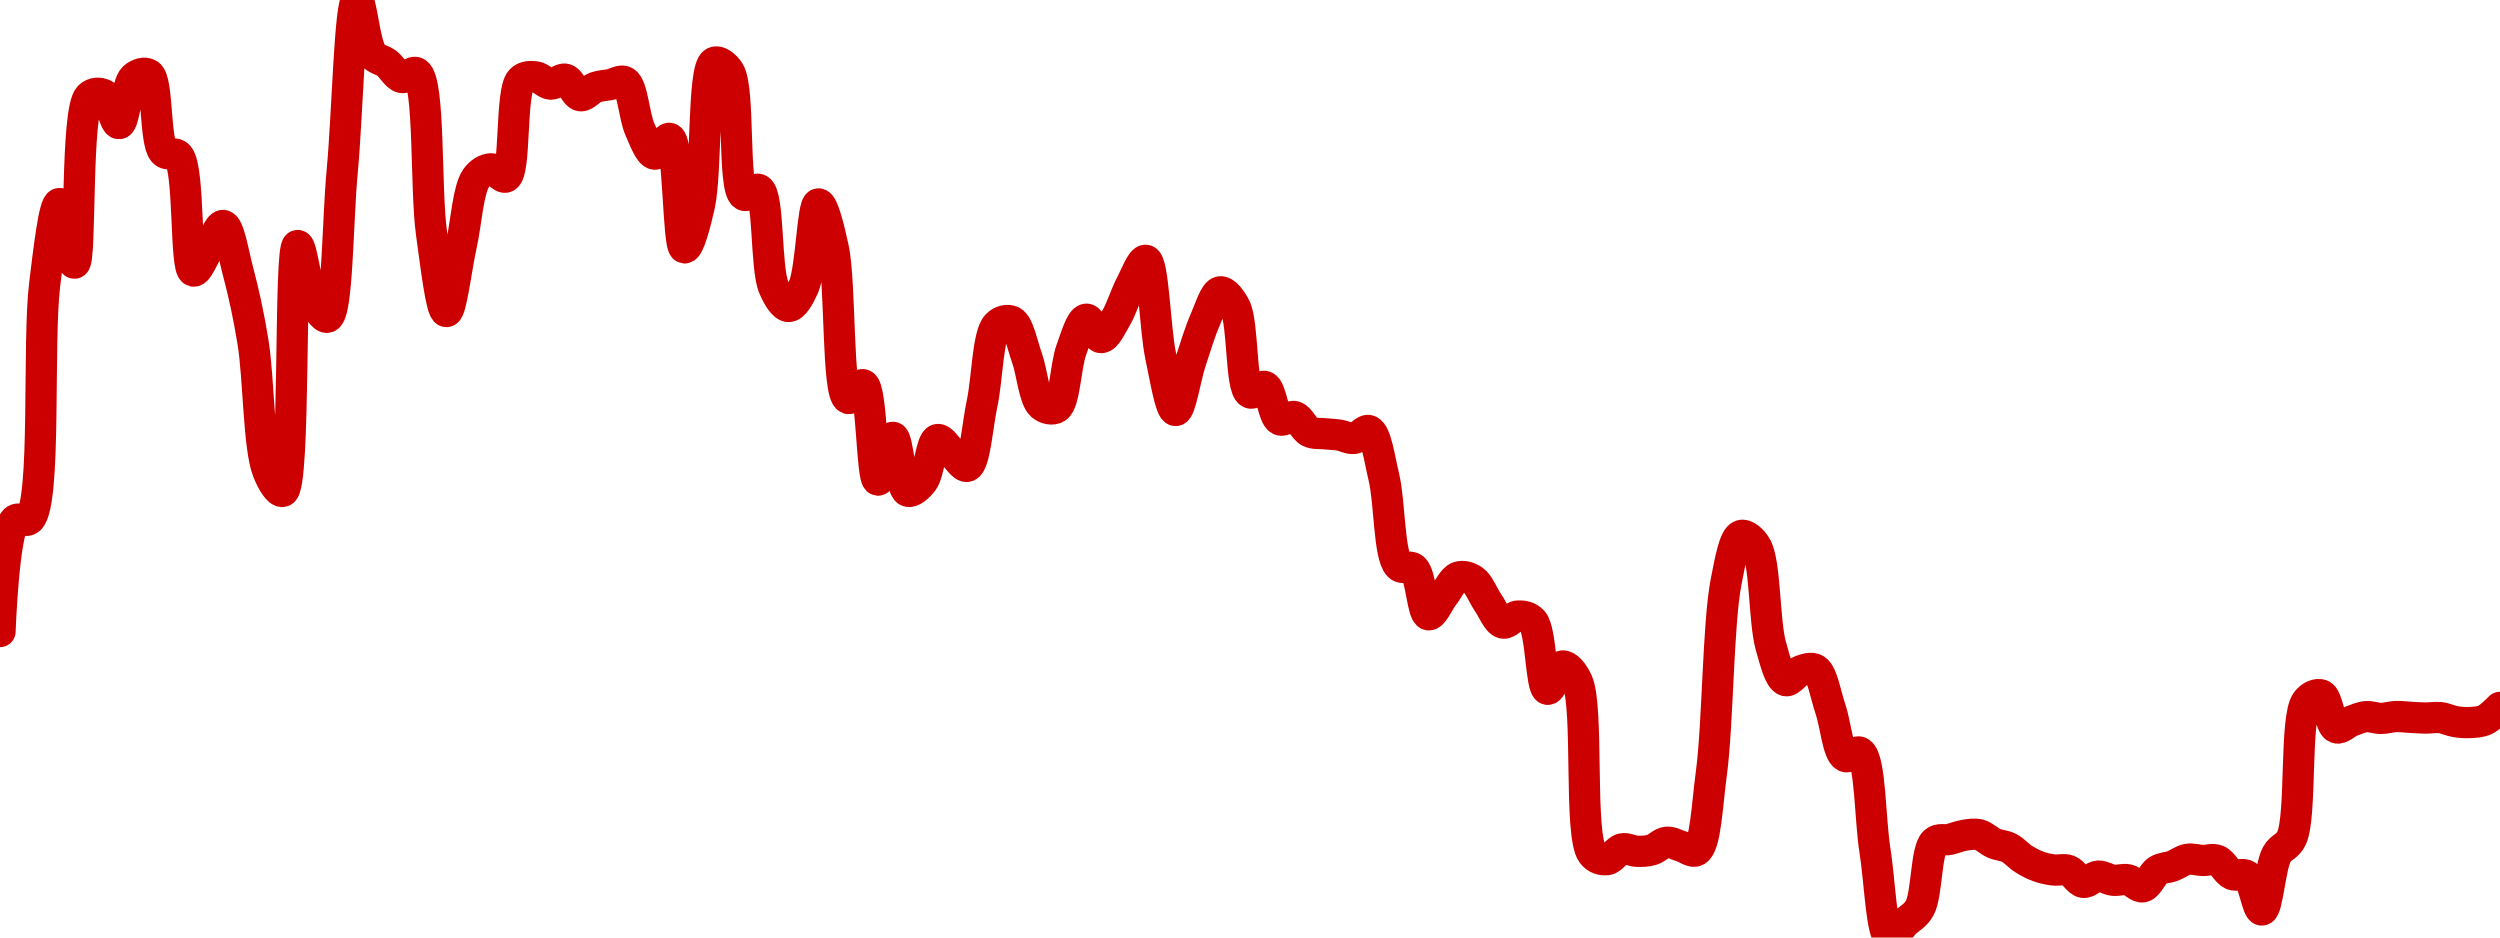 <!-- series7d: [{"tick_date":"2025-10-12 09:00:00","close":"0.125666"},{"tick_date":"2025-10-12 10:00:00","close":"0.129793"},{"tick_date":"2025-10-12 11:00:00","close":"0.12985"},{"tick_date":"2025-10-12 12:00:00","close":"0.138547"},{"tick_date":"2025-10-12 13:00:00","close":"0.141561"},{"tick_date":"2025-10-12 14:00:00","close":"0.139347"},{"tick_date":"2025-10-12 15:00:00","close":"0.14553"},{"tick_date":"2025-10-12 16:00:00","close":"0.145598"},{"tick_date":"2025-10-12 17:00:00","close":"0.14453"},{"tick_date":"2025-10-12 18:00:00","close":"0.146237"},{"tick_date":"2025-10-12 19:00:00","close":"0.146354"},{"tick_date":"2025-10-12 20:00:00","close":"0.143484"},{"tick_date":"2025-10-12 21:00:00","close":"0.143322"},{"tick_date":"2025-10-12 22:00:00","close":"0.139053"},{"tick_date":"2025-10-12 23:00:00","close":"0.139876"},{"tick_date":"2025-10-13 00:00:00","close":"0.140747"},{"tick_date":"2025-10-13 01:00:00","close":"0.13903"},{"tick_date":"2025-10-13 02:00:00","close":"0.136424"},{"tick_date":"2025-10-13 03:00:00","close":"0.131624"},{"tick_date":"2025-10-13 04:00:00","close":"0.130871"},{"tick_date":"2025-10-13 05:00:00","close":"0.140002"},{"tick_date":"2025-10-13 06:00:00","close":"0.138016"},{"tick_date":"2025-10-13 07:00:00","close":"0.137339"},{"tick_date":"2025-10-13 08:00:00","close":"0.142784"},{"tick_date":"2025-10-13 09:00:00","close":"0.14912"},{"tick_date":"2025-10-13 10:00:00","close":"0.147116"},{"tick_date":"2025-10-13 11:00:00","close":"0.146767"},{"tick_date":"2025-10-13 12:00:00","close":"0.146242"},{"tick_date":"2025-10-13 13:00:00","close":"0.146412"},{"tick_date":"2025-10-13 14:00:00","close":"0.140449"},{"tick_date":"2025-10-13 15:00:00","close":"0.13755"},{"tick_date":"2025-10-13 16:00:00","close":"0.140024"},{"tick_date":"2025-10-13 17:00:00","close":"0.142506"},{"tick_date":"2025-10-13 18:00:00","close":"0.14285"},{"tick_date":"2025-10-13 19:00:00","close":"0.142547"},{"tick_date":"2025-10-13 20:00:00","close":"0.146134"},{"tick_date":"2025-10-13 21:00:00","close":"0.146265"},{"tick_date":"2025-10-13 22:00:00","close":"0.145996"},{"tick_date":"2025-10-13 23:00:00","close":"0.146177"},{"tick_date":"2025-10-14 00:00:00","close":"0.145565"},{"tick_date":"2025-10-14 01:00:00","close":"0.145873"},{"tick_date":"2025-10-14 02:00:00","close":"0.145978"},{"tick_date":"2025-10-14 03:00:00","close":"0.146079"},{"tick_date":"2025-10-14 04:00:00","close":"0.144321"},{"tick_date":"2025-10-14 05:00:00","close":"0.143395"},{"tick_date":"2025-10-14 06:00:00","close":"0.143981"},{"tick_date":"2025-10-14 07:00:00","close":"0.139914"},{"tick_date":"2025-10-14 08:00:00","close":"0.141494"},{"tick_date":"2025-10-14 09:00:00","close":"0.146803"},{"tick_date":"2025-10-14 10:00:00","close":"0.146458"},{"tick_date":"2025-10-14 11:00:00","close":"0.141873"},{"tick_date":"2025-10-14 12:00:00","close":"0.14208"},{"tick_date":"2025-10-14 13:00:00","close":"0.138445"},{"tick_date":"2025-10-14 14:00:00","close":"0.137737"},{"tick_date":"2025-10-14 15:00:00","close":"0.138462"},{"tick_date":"2025-10-14 16:00:00","close":"0.141547"},{"tick_date":"2025-10-14 17:00:00","close":"0.139896"},{"tick_date":"2025-10-14 18:00:00","close":"0.134323"},{"tick_date":"2025-10-14 19:00:00","close":"0.134833"},{"tick_date":"2025-10-14 20:00:00","close":"0.13129"},{"tick_date":"2025-10-14 21:00:00","close":"0.132878"},{"tick_date":"2025-10-14 22:00:00","close":"0.130878"},{"tick_date":"2025-10-14 23:00:00","close":"0.131242"},{"tick_date":"2025-10-15 00:00:00","close":"0.132795"},{"tick_date":"2025-10-15 01:00:00","close":"0.132295"},{"tick_date":"2025-10-15 02:00:00","close":"0.131802"},{"tick_date":"2025-10-15 03:00:00","close":"0.134147"},{"tick_date":"2025-10-15 04:00:00","close":"0.137046"},{"tick_date":"2025-10-15 05:00:00","close":"0.137183"},{"tick_date":"2025-10-15 06:00:00","close":"0.135851"},{"tick_date":"2025-10-15 07:00:00","close":"0.134072"},{"tick_date":"2025-10-15 08:00:00","close":"0.133983"},{"tick_date":"2025-10-15 09:00:00","close":"0.136135"},{"tick_date":"2025-10-15 10:00:00","close":"0.137266"},{"tick_date":"2025-10-15 11:00:00","close":"0.136582"},{"tick_date":"2025-10-15 12:00:00","close":"0.137312"},{"tick_date":"2025-10-15 13:00:00","close":"0.138549"},{"tick_date":"2025-10-15 14:00:00","close":"0.139453"},{"tick_date":"2025-10-15 15:00:00","close":"0.135892"},{"tick_date":"2025-10-15 16:00:00","close":"0.133876"},{"tick_date":"2025-10-15 17:00:00","close":"0.135674"},{"tick_date":"2025-10-15 18:00:00","close":"0.137258"},{"tick_date":"2025-10-15 19:00:00","close":"0.138282"},{"tick_date":"2025-10-15 20:00:00","close":"0.137714"},{"tick_date":"2025-10-15 21:00:00","close":"0.134531"},{"tick_date":"2025-10-15 22:00:00","close":"0.134767"},{"tick_date":"2025-10-15 23:00:00","close":"0.133531"},{"tick_date":"2025-10-16 00:00:00","close":"0.133648"},{"tick_date":"2025-10-16 01:00:00","close":"0.133085"},{"tick_date":"2025-10-16 02:00:00","close":"0.133012"},{"tick_date":"2025-10-16 03:00:00","close":"0.13296"},{"tick_date":"2025-10-16 04:00:00","close":"0.132838"},{"tick_date":"2025-10-16 05:00:00","close":"0.133127"},{"tick_date":"2025-10-16 06:00:00","close":"0.131392"},{"tick_date":"2025-10-16 07:00:00","close":"0.128113"},{"tick_date":"2025-10-16 08:00:00","close":"0.128001"},{"tick_date":"2025-10-16 09:00:00","close":"0.126288"},{"tick_date":"2025-10-16 10:00:00","close":"0.127001"},{"tick_date":"2025-10-16 11:00:00","close":"0.127688"},{"tick_date":"2025-10-16 12:00:00","close":"0.127573"},{"tick_date":"2025-10-16 13:00:00","close":"0.126736"},{"tick_date":"2025-10-16 14:00:00","close":"0.12598"},{"tick_date":"2025-10-16 15:00:00","close":"0.126242"},{"tick_date":"2025-10-16 16:00:00","close":"0.126047"},{"tick_date":"2025-10-16 17:00:00","close":"0.123521"},{"tick_date":"2025-10-16 18:00:00","close":"0.124387"},{"tick_date":"2025-10-16 19:00:00","close":"0.123801"},{"tick_date":"2025-10-16 20:00:00","close":"0.117428"},{"tick_date":"2025-10-16 21:00:00","close":"0.117195"},{"tick_date":"2025-10-16 22:00:00","close":"0.117594"},{"tick_date":"2025-10-16 23:00:00","close":"0.117505"},{"tick_date":"2025-10-17 00:00:00","close":"0.117557"},{"tick_date":"2025-10-17 01:00:00","close":"0.117841"},{"tick_date":"2025-10-17 02:00:00","close":"0.117686"},{"tick_date":"2025-10-17 03:00:00","close":"0.117531"},{"tick_date":"2025-10-17 04:00:00","close":"0.120387"},{"tick_date":"2025-10-17 05:00:00","close":"0.12753"},{"tick_date":"2025-10-17 06:00:00","close":"0.129233"},{"tick_date":"2025-10-17 07:00:00","close":"0.128837"},{"tick_date":"2025-10-17 08:00:00","close":"0.125138"},{"tick_date":"2025-10-17 09:00:00","close":"0.123843"},{"tick_date":"2025-10-17 10:00:00","close":"0.124205"},{"tick_date":"2025-10-17 11:00:00","close":"0.124254"},{"tick_date":"2025-10-17 12:00:00","close":"0.1228"},{"tick_date":"2025-10-17 13:00:00","close":"0.121028"},{"tick_date":"2025-10-17 14:00:00","close":"0.121176"},{"tick_date":"2025-10-17 15:00:00","close":"0.117522"},{"tick_date":"2025-10-17 16:00:00","close":"0.114303"},{"tick_date":"2025-10-17 17:00:00","close":"0.114846"},{"tick_date":"2025-10-17 18:00:00","close":"0.115392"},{"tick_date":"2025-10-17 19:00:00","close":"0.117845"},{"tick_date":"2025-10-17 20:00:00","close":"0.117946"},{"tick_date":"2025-10-17 21:00:00","close":"0.118099"},{"tick_date":"2025-10-17 22:00:00","close":"0.118119"},{"tick_date":"2025-10-17 23:00:00","close":"0.117801"},{"tick_date":"2025-10-18 00:00:00","close":"0.117634"},{"tick_date":"2025-10-18 01:00:00","close":"0.117212"},{"tick_date":"2025-10-18 02:00:00","close":"0.116937"},{"tick_date":"2025-10-18 03:00:00","close":"0.116811"},{"tick_date":"2025-10-18 04:00:00","close":"0.116794"},{"tick_date":"2025-10-18 05:00:00","close":"0.116351"},{"tick_date":"2025-10-18 06:00:00","close":"0.116583"},{"tick_date":"2025-10-18 07:00:00","close":"0.116429"},{"tick_date":"2025-10-18 08:00:00","close":"0.116446"},{"tick_date":"2025-10-18 09:00:00","close":"0.116185"},{"tick_date":"2025-10-18 10:00:00","close":"0.116791"},{"tick_date":"2025-10-18 11:00:00","close":"0.116958"},{"tick_date":"2025-10-18 12:00:00","close":"0.117207"},{"tick_date":"2025-10-18 13:00:00","close":"0.117165"},{"tick_date":"2025-10-18 14:00:00","close":"0.117167"},{"tick_date":"2025-10-18 15:00:00","close":"0.116645"},{"tick_date":"2025-10-18 16:00:00","close":"0.116593"},{"tick_date":"2025-10-18 17:00:00","close":"0.115325"},{"tick_date":"2025-10-18 18:00:00","close":"0.117387"},{"tick_date":"2025-10-18 19:00:00","close":"0.118002"},{"tick_date":"2025-10-18 20:00:00","close":"0.12306"},{"tick_date":"2025-10-18 21:00:00","close":"0.123308"},{"tick_date":"2025-10-18 22:00:00","close":"0.122092"},{"tick_date":"2025-10-18 23:00:00","close":"0.122336"},{"tick_date":"2025-10-19 00:00:00","close":"0.122505"},{"tick_date":"2025-10-19 01:00:00","close":"0.122439"},{"tick_date":"2025-10-19 02:00:00","close":"0.122509"},{"tick_date":"2025-10-19 03:00:00","close":"0.122479"},{"tick_date":"2025-10-19 04:00:00","close":"0.122453"},{"tick_date":"2025-10-19 05:00:00","close":"0.122468"},{"tick_date":"2025-10-19 06:00:00","close":"0.12232"},{"tick_date":"2025-10-19 07:00:00","close":"0.122287"},{"tick_date":"2025-10-19 08:00:00","close":"0.122385"},{"tick_date":"2025-10-19 09:00:00","close":"0.122849"}] -->

<svg width="160" height="60" viewBox="0 0 160 60" xmlns="http://www.w3.org/2000/svg">
  <defs>
    <linearGradient id="grad-area" x1="0" y1="0" x2="0" y2="1">
      <stop offset="0%" stop-color="rgba(255,82,82,.2)" />
      <stop offset="100%" stop-color="rgba(0,0,0,0)" />
    </linearGradient>
  </defs>

  <path d="M0,40.418C0,40.418,0.231,34.006,0.952,33.306C1.216,33.05,1.635,33.488,1.905,33.208C2.973,32.097,2.403,21.913,2.857,18.22C3.127,16.031,3.465,13.037,3.81,13.026C4.107,13.017,4.492,16.863,4.762,16.842C5.208,16.807,4.825,7.106,5.714,6.187C5.98,5.911,6.39,5.924,6.667,6.069C7.073,6.284,7.328,7.934,7.619,7.91C7.975,7.881,8.095,5.397,8.571,4.968C8.839,4.727,9.261,4.592,9.524,4.767C10.122,5.164,9.883,9.06,10.476,9.712C10.739,10.002,11.165,9.683,11.429,9.992C12.149,10.835,11.831,17.219,12.381,17.348C12.645,17.411,13.019,16.412,13.333,15.93C13.654,15.439,14.002,14.393,14.286,14.429C14.661,14.477,14.946,16.291,15.238,17.388C15.593,18.721,15.908,20.147,16.19,21.879C16.571,24.211,16.544,28.625,17.143,30.151C17.406,30.821,17.83,31.526,18.095,31.448C18.925,31.204,18.492,15.772,19.048,15.713C19.311,15.685,19.58,18.324,20,19.135C20.274,19.664,20.689,20.381,20.952,20.302C21.611,20.104,21.598,14.166,21.905,10.919C22.235,7.418,22.388,0.043,22.857,0C23.125,-0.024,23.333,2.811,23.81,3.453C24.077,3.814,24.456,3.817,24.762,4.055C25.093,4.312,25.372,4.879,25.714,4.96C26.013,5.03,26.401,4.489,26.667,4.667C27.521,5.239,27.222,12.136,27.619,14.943C27.897,16.913,28.241,19.933,28.571,19.939C28.878,19.943,29.207,17.097,29.524,15.675C29.842,14.251,29.953,12.136,30.476,11.398C30.741,11.024,31.109,10.814,31.429,10.805C31.744,10.796,32.118,11.457,32.381,11.327C33.012,11.016,32.668,5.866,33.333,5.146C33.596,4.861,33.974,4.886,34.286,4.92C34.61,4.956,34.916,5.362,35.238,5.384C35.551,5.405,35.896,4.993,36.19,5.072C36.541,5.165,36.801,6.07,37.143,6.126C37.442,6.176,37.768,5.714,38.095,5.596C38.404,5.484,38.73,5.474,39.048,5.415C39.365,5.355,39.733,5.08,40,5.241C40.483,5.532,40.58,7.438,40.952,8.27C41.238,8.906,41.561,9.828,41.905,9.866C42.202,9.898,42.594,8.772,42.857,8.856C43.451,9.047,43.382,15.822,43.81,15.865C44.082,15.892,44.495,14.337,44.762,13.142C45.239,11.008,44.959,4.362,45.714,3.993C45.978,3.864,46.403,4.173,46.667,4.587C47.368,5.69,46.881,12.04,47.619,12.489C47.883,12.649,48.308,11.978,48.571,12.132C49.228,12.517,48.989,17.155,49.524,18.396C49.788,19.01,50.16,19.618,50.476,19.616C50.795,19.614,51.162,18.972,51.429,18.367C51.922,17.244,52.001,13.078,52.381,13.051C52.664,13.03,53.066,14.648,53.333,15.896C53.813,18.134,53.567,25.226,54.286,25.5C54.549,25.6,54.975,24.529,55.238,24.621C55.813,24.821,55.786,30.69,56.19,30.726C56.467,30.751,56.84,27.98,57.143,27.99C57.479,28.001,57.621,31.258,58.095,31.436C58.363,31.537,58.775,31.156,59.048,30.809C59.477,30.261,59.59,28.236,60,28.133C60.276,28.063,60.634,28.709,60.952,28.994C61.269,29.279,61.638,29.928,61.905,29.844C62.386,29.692,62.554,27.225,62.857,25.803C63.192,24.229,63.21,21.44,63.81,20.807C64.073,20.529,64.49,20.434,64.762,20.571C65.195,20.789,65.415,22.039,65.714,22.866C66.055,23.807,66.18,25.51,66.667,25.932C66.933,26.164,67.354,26.259,67.619,26.086C68.146,25.74,68.194,23.4,68.571,22.377C68.855,21.607,69.172,20.468,69.524,20.428C69.818,20.395,70.162,21.612,70.476,21.607C70.797,21.602,71.137,20.842,71.429,20.349C71.784,19.748,72.041,18.862,72.381,18.217C72.681,17.646,73.067,16.606,73.333,16.659C73.825,16.757,73.912,21.048,74.286,22.796C74.57,24.127,74.912,26.265,75.238,26.27C75.548,26.275,75.863,24.169,76.19,23.171C76.499,22.23,76.791,21.241,77.143,20.442C77.436,19.776,77.741,18.726,78.095,18.677C78.388,18.636,78.783,19.138,79.048,19.656C79.581,20.702,79.39,24.81,80,25.141C80.263,25.284,80.677,24.627,80.952,24.734C81.365,24.896,81.482,26.649,81.905,26.864C82.178,27.004,82.562,26.574,82.857,26.663C83.206,26.768,83.459,27.458,83.81,27.633C84.104,27.78,84.444,27.723,84.762,27.759C85.079,27.795,85.398,27.799,85.714,27.848C86.033,27.898,86.357,28.1,86.667,28.059C86.992,28.015,87.35,27.45,87.619,27.561C88.078,27.75,88.289,29.385,88.571,30.551C88.953,32.126,88.885,35.541,89.524,36.201C89.787,36.473,90.209,36.155,90.476,36.394C90.954,36.821,91.034,39.277,91.429,39.346C91.708,39.395,92.062,38.522,92.381,38.118C92.697,37.718,92.972,37.063,93.333,36.934C93.623,36.83,94.002,36.94,94.286,37.132C94.664,37.388,94.915,38.109,95.238,38.574C95.55,39.023,95.831,39.786,96.19,39.877C96.481,39.951,96.822,39.442,97.143,39.426C97.457,39.409,97.831,39.463,98.095,39.762C98.649,40.389,98.616,44.038,99.048,44.115C99.32,44.163,99.661,42.654,100,42.622C100.3,42.594,100.689,43.043,100.952,43.632C101.696,45.291,101.037,53.422,101.905,54.615C102.171,54.98,102.549,55.051,102.857,55.016C103.185,54.979,103.475,54.408,103.81,54.329C104.113,54.257,104.444,54.472,104.762,54.482C105.079,54.492,105.405,54.483,105.714,54.392C106.041,54.297,106.343,53.936,106.667,53.903C106.978,53.872,107.302,54.081,107.619,54.17C107.937,54.259,108.308,54.6,108.571,54.437C109.164,54.071,109.251,51.535,109.524,49.515C109.952,46.346,109.947,39.878,110.476,37.206C110.741,35.87,110.989,34.416,111.429,34.271C111.7,34.182,112.118,34.523,112.381,34.954C112.998,35.963,112.892,39.769,113.333,41.328C113.604,42.285,113.882,43.438,114.286,43.56C114.563,43.643,114.906,43.051,115.238,42.936C115.543,42.83,115.921,42.683,116.19,42.851C116.642,43.134,116.838,44.476,117.143,45.357C117.476,46.32,117.614,48.146,118.095,48.411C118.362,48.558,118.785,47.984,119.048,48.156C119.716,48.593,119.672,52.422,120,54.453C120.308,56.362,120.41,59.825,120.952,60C121.217,60.085,121.588,59.377,121.905,59.064C122.222,58.751,122.59,58.605,122.857,58.123C123.338,57.257,123.252,54.432,123.81,53.896C124.073,53.643,124.446,53.794,124.762,53.722C125.081,53.649,125.394,53.508,125.714,53.458C126.029,53.41,126.36,53.348,126.667,53.424C126.996,53.506,127.293,53.831,127.619,53.972C127.929,54.106,128.267,54.104,128.571,54.26C128.905,54.43,129.196,54.783,129.524,54.987C129.832,55.179,130.152,55.345,130.476,55.461C130.787,55.572,131.109,55.637,131.429,55.678C131.744,55.718,132.081,55.597,132.381,55.707C132.721,55.833,133.001,56.424,133.333,56.471C133.639,56.513,133.965,56.091,134.286,56.071C134.6,56.051,134.918,56.297,135.238,56.336C135.553,56.374,135.881,56.242,136.19,56.307C136.516,56.375,136.846,56.816,137.143,56.757C137.487,56.689,137.745,55.933,138.095,55.712C138.389,55.527,138.734,55.542,139.048,55.425C139.369,55.304,139.675,55.053,140,54.996C140.311,54.941,140.635,55.056,140.952,55.068C141.27,55.079,141.609,54.947,141.905,55.064C142.252,55.202,142.511,55.807,142.857,55.964C143.153,56.098,143.537,55.856,143.81,56.054C144.239,56.365,144.472,58.26,144.762,58.239C145.122,58.212,145.278,55.49,145.714,54.685C145.986,54.185,146.404,54.214,146.667,53.626C147.319,52.166,146.854,45.961,147.619,44.909C147.883,44.546,148.296,44.378,148.571,44.482C148.981,44.636,149.114,46.421,149.524,46.577C149.799,46.682,150.155,46.276,150.476,46.157C150.79,46.04,151.108,45.894,151.429,45.866C151.743,45.837,152.064,45.98,152.381,45.979C152.698,45.978,153.015,45.87,153.333,45.859C153.65,45.847,153.968,45.894,154.286,45.91C154.603,45.926,154.921,45.952,155.238,45.955C155.555,45.958,155.876,45.892,156.19,45.929C156.511,45.967,156.823,46.132,157.143,46.184C157.458,46.235,157.779,46.26,158.095,46.241C158.414,46.223,158.748,46.212,159.048,46.072C159.388,45.913,160,45.273,160,45.273"
        fill="none"
        stroke="#CC0000"
        stroke-width="2"
        stroke-linejoin="round"
        stroke-linecap="round"
        />
</svg>